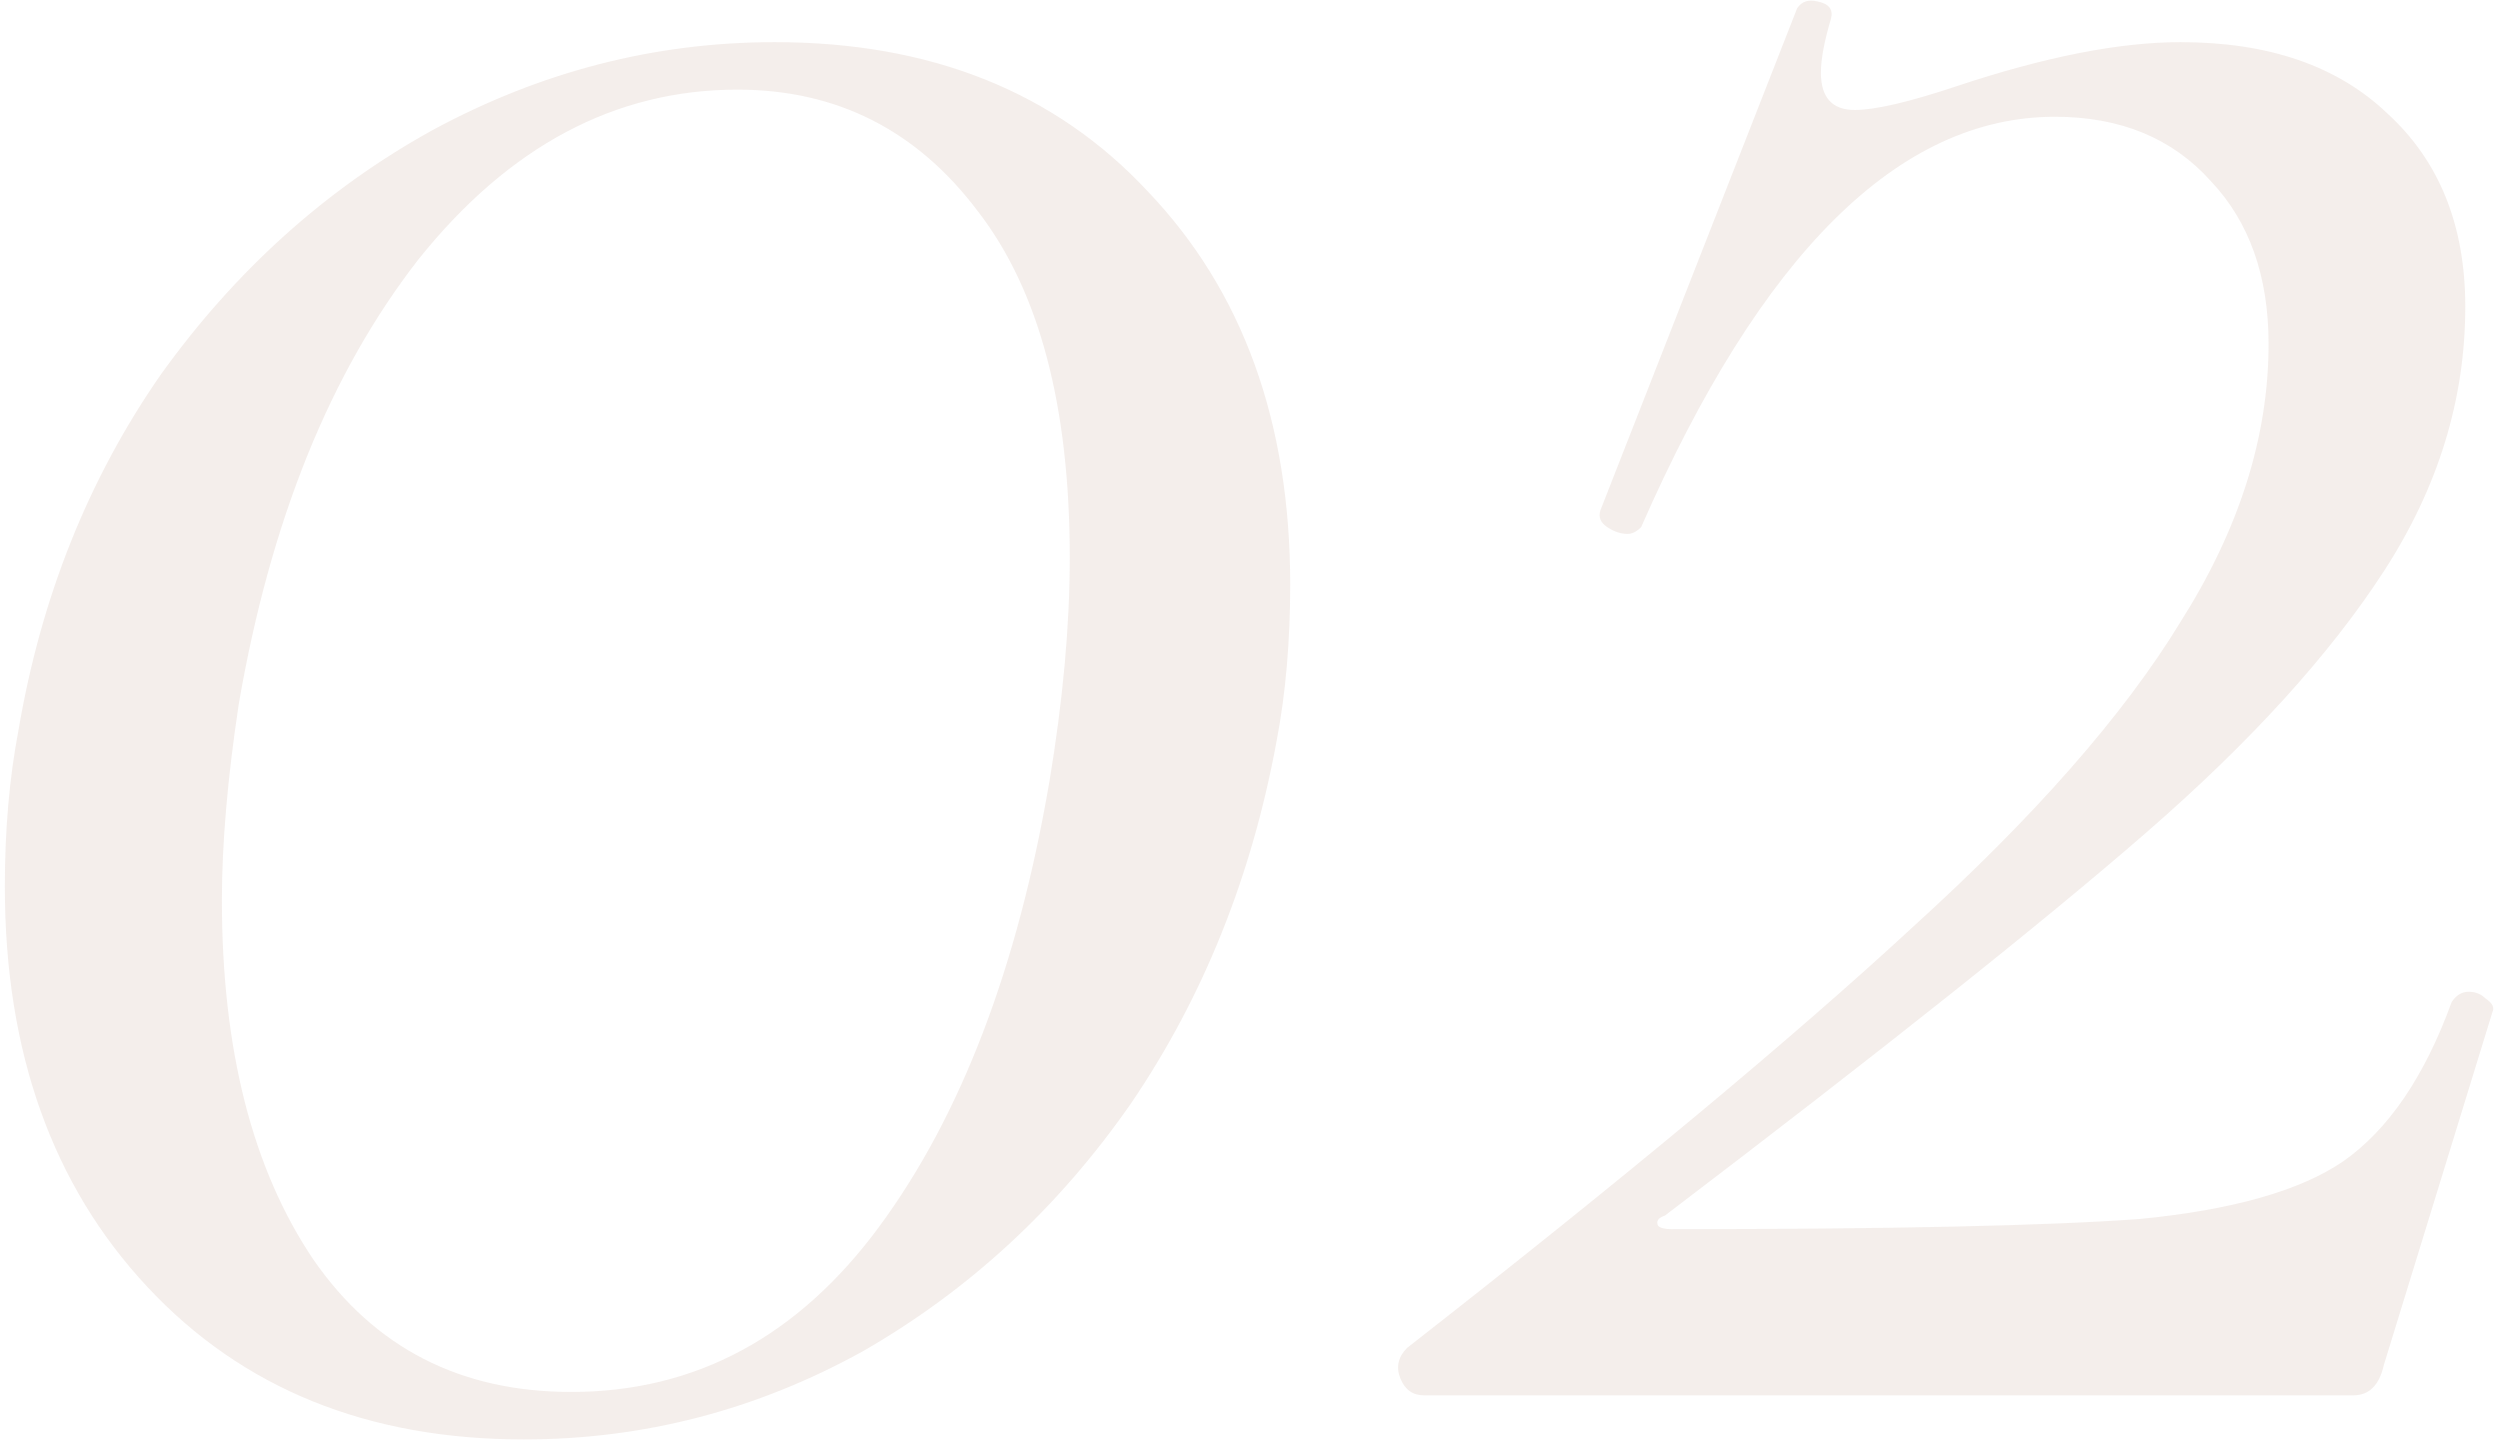 <?xml version="1.0" encoding="UTF-8"?> <svg xmlns="http://www.w3.org/2000/svg" width="258" height="149" viewBox="0 0 258 149" fill="none"> <path d="M54.05 148.55C37.95 148.55 25 143.3 15.2 132.8C5.4 122.3 0.5 108.533 0.5 91.5C0.5 85.667 0.967 80.3 1.9 75.4C4.233 61.633 9.133 49.383 16.6 38.65C24.3 27.917 33.633 19.517 44.6 13.45C55.8 7.383 67.583 4.35 79.95 4.35C96.05 4.35 108.883 9.483 118.45 19.75C128.25 30.017 133.15 43.55 133.15 60.35C133.15 66.183 132.683 71.55 131.75 76.45C129.183 90.45 124.167 102.933 116.7 113.9C109.233 124.633 100.017 133.15 89.05 139.45C78.083 145.517 66.417 148.55 54.05 148.55ZM58.95 143.65C71.783 143.65 82.4 137.933 90.8 126.5C99.2 115.067 105.033 99.783 108.3 80.65C109.7 72.25 110.4 64.55 110.4 57.55C110.4 41.917 107.25 30.017 100.95 21.85C94.65 13.45 86.367 9.25 76.1 9.25C63.5 9.25 52.533 15.083 43.2 26.75C34.1 38.417 27.917 53.7 24.65 72.6C23.483 80.3 22.9 87.067 22.9 92.9C22.9 108.3 26.05 120.667 32.35 130C38.65 139.1 47.517 143.65 58.95 143.65ZM145.217 139.1C167.617 121.6 185 107.133 197.367 95.7C209.967 84.267 219.183 73.767 225.017 64.2C231.083 54.633 234.117 45.067 234.117 35.5C234.117 28.5 232.133 22.9 228.167 18.7C224.2 14.267 218.833 12.05 212.067 12.05C195.967 12.05 181.733 26.167 169.367 54.4C168.9 54.867 168.433 55.1 167.967 55.1C167.267 55.1 166.567 54.867 165.867 54.4C165.167 53.933 164.933 53.35 165.167 52.65L185.467 0.85C185.933 0.15 186.633 -0.083 187.567 0.15C188.733 0.383 189.2 0.967 188.967 1.9C188.267 4.233 187.917 6.1 187.917 7.5C187.917 10.067 189.083 11.35 191.417 11.35C193.517 11.35 197.017 10.533 201.917 8.9C211.017 5.867 218.717 4.35 225.017 4.35C234.117 4.35 241.233 6.8 246.367 11.7C251.733 16.6 254.417 23.25 254.417 31.65C254.417 41.217 251.617 50.317 246.017 58.95C240.417 67.583 232.25 76.567 221.517 85.9C210.783 95.233 194.217 108.417 171.817 125.45C171.117 125.683 170.883 126.033 171.117 126.5C171.35 126.733 171.817 126.85 172.517 126.85C195.15 126.85 211.25 126.5 220.817 125.8C230.383 124.867 237.383 122.883 241.817 119.85C246.483 116.583 250.217 111.1 253.017 103.4C253.483 102.7 254.067 102.35 254.767 102.35C255.467 102.35 256.05 102.583 256.517 103.05C257.217 103.517 257.45 103.983 257.217 104.45L246.017 140.85C245.55 142.95 244.5 144 242.867 144H146.967C145.8 144 144.983 143.417 144.517 142.25C144.05 141.083 144.283 140.033 145.217 139.1Z" fill="#B8907B" fill-opacity="0.15"></path> </svg> 